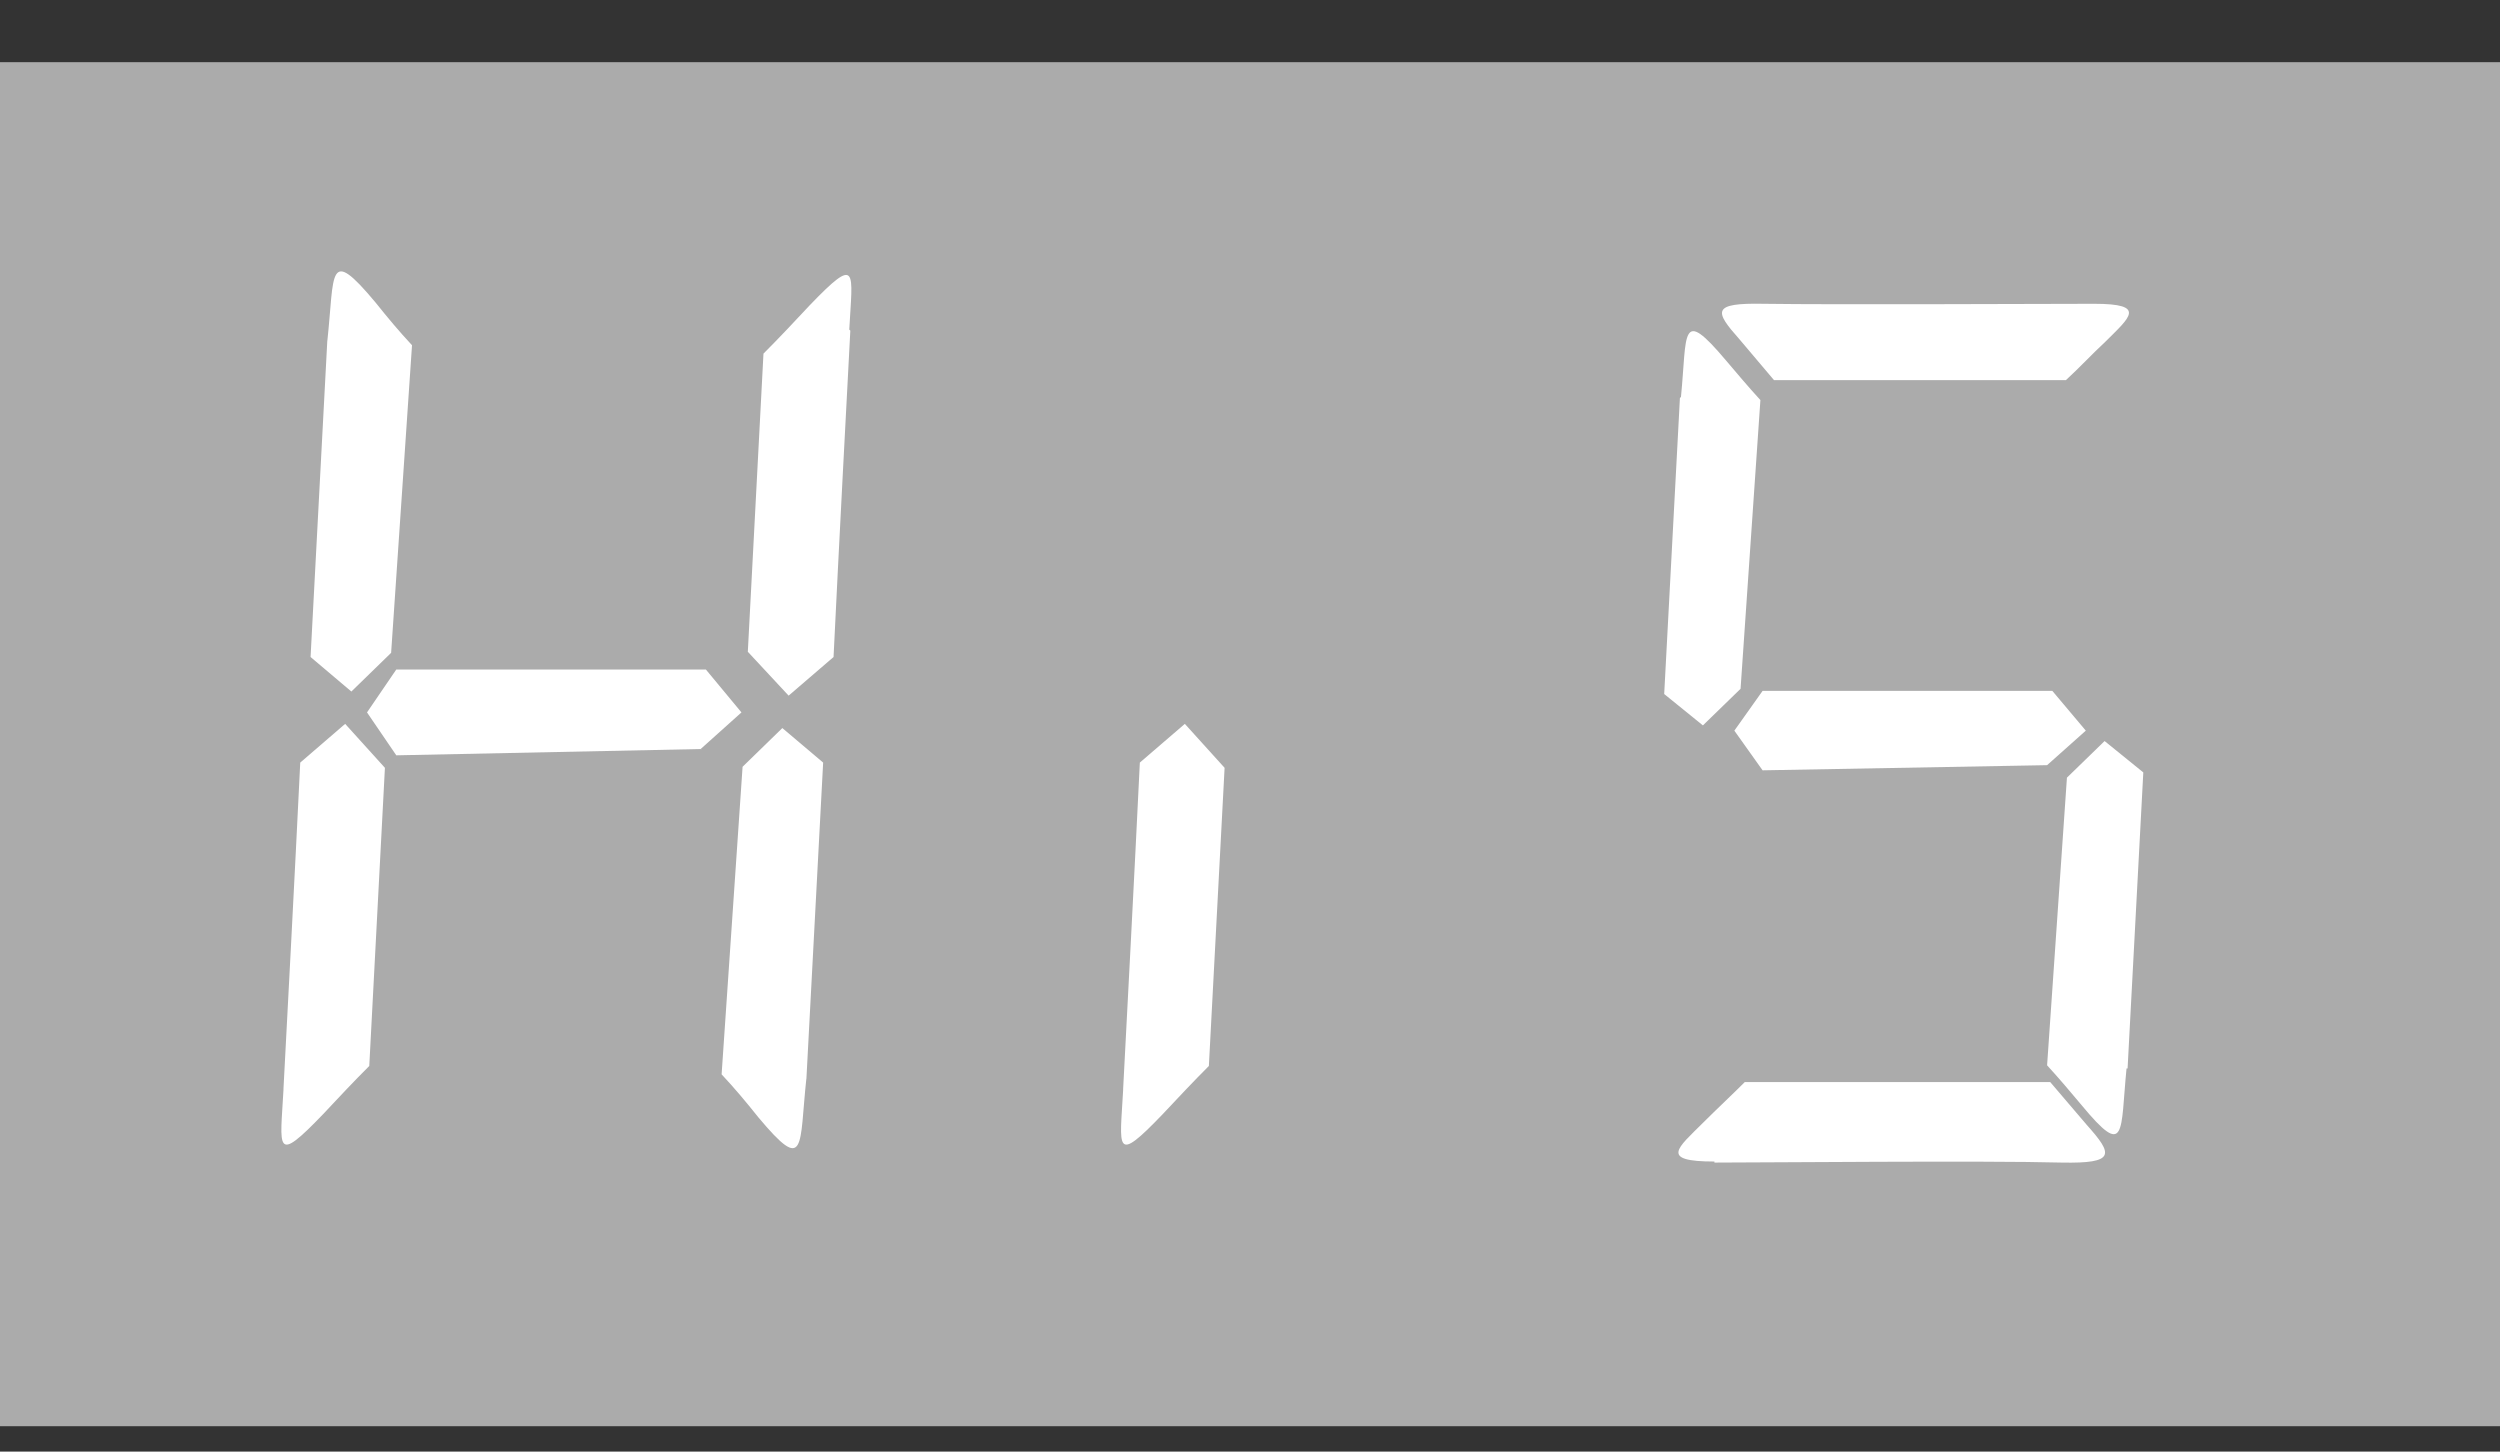<svg width="31" height="18" viewBox="0 0 31 18" fill="none" xmlns="http://www.w3.org/2000/svg">
<rect x="0" y="0" width="31" height="18" fill="#333333" stroke="none"/>
<path d="M31 0.771H0V17.685H31V0.771Z" fill="#ABABAB"/>
<path fill-rule="evenodd" clip-rule="evenodd" d="M25.98 3.767C25.41 3.767 22.764 3.78 21.869 3.767C21.22 3.754 21.259 3.858 21.57 4.208L21.998 4.714H25.617C25.786 4.559 25.942 4.39 26.11 4.234C26.408 3.936 26.629 3.767 25.967 3.767" fill="white"/>
<path fill-rule="evenodd" clip-rule="evenodd" d="M26.382 13.249L26.577 9.578L26.097 9.189L25.63 9.643L25.384 13.21C25.539 13.379 25.669 13.534 25.811 13.703C26.369 14.377 26.291 14.04 26.369 13.249" fill="white"/>
<path fill-rule="evenodd" clip-rule="evenodd" d="M20.831 4.935L20.636 8.606L21.116 8.995L21.583 8.541L21.829 4.961C21.674 4.792 21.544 4.636 21.401 4.468C20.831 3.793 20.922 4.131 20.844 4.922" fill="white"/>
<path fill-rule="evenodd" clip-rule="evenodd" d="M21.856 8.567H25.449L25.864 9.06L25.384 9.488L21.856 9.552L21.506 9.06L21.856 8.567Z" fill="white"/>
<path fill-rule="evenodd" clip-rule="evenodd" d="M21.259 14.416C21.856 14.416 24.619 14.39 25.565 14.416C26.24 14.429 26.201 14.313 25.877 13.95L25.423 13.418H21.635C21.467 13.586 21.285 13.755 21.116 13.924C20.805 14.235 20.572 14.403 21.259 14.403" fill="white"/>
<path fill-rule="evenodd" clip-rule="evenodd" d="M9.999 13.386L10.207 9.456L9.701 9.028L9.208 9.508L8.948 13.322C9.117 13.503 9.247 13.659 9.402 13.853C9.999 14.567 9.908 14.217 9.999 13.373" fill="white"/>
<path fill-rule="evenodd" clip-rule="evenodd" d="M4.059 4.216L3.851 8.147L4.357 8.575L4.85 8.095L5.109 4.281C4.941 4.1 4.811 3.944 4.655 3.749C4.059 3.036 4.15 3.386 4.059 4.229" fill="white"/>
<path fill-rule="evenodd" clip-rule="evenodd" d="M3.515 13.503C3.554 12.764 3.658 10.805 3.723 9.456L4.28 8.976L4.773 9.521L4.579 13.218C4.384 13.412 4.19 13.62 4.008 13.814C3.398 14.45 3.476 14.242 3.515 13.516" fill="white"/>
<path fill-rule="evenodd" clip-rule="evenodd" d="M13.927 13.503C13.966 12.764 14.069 10.805 14.134 9.456L14.692 8.976L15.185 9.521L14.99 13.218C14.796 13.412 14.601 13.62 14.419 13.814C13.81 14.45 13.888 14.242 13.927 13.516" fill="white"/>
<path fill-rule="evenodd" clip-rule="evenodd" d="M10.544 4.1C10.505 4.839 10.401 6.798 10.336 8.147L9.779 8.626L9.273 8.082L9.467 4.385C9.662 4.19 9.856 3.983 10.038 3.788C10.648 3.153 10.57 3.36 10.531 4.087" fill="white"/>
<path fill-rule="evenodd" clip-rule="evenodd" d="M4.914 8.302H8.753L9.194 8.834L8.688 9.288L4.914 9.366L4.551 8.834L4.914 8.302Z" fill="white"/>
</svg>
